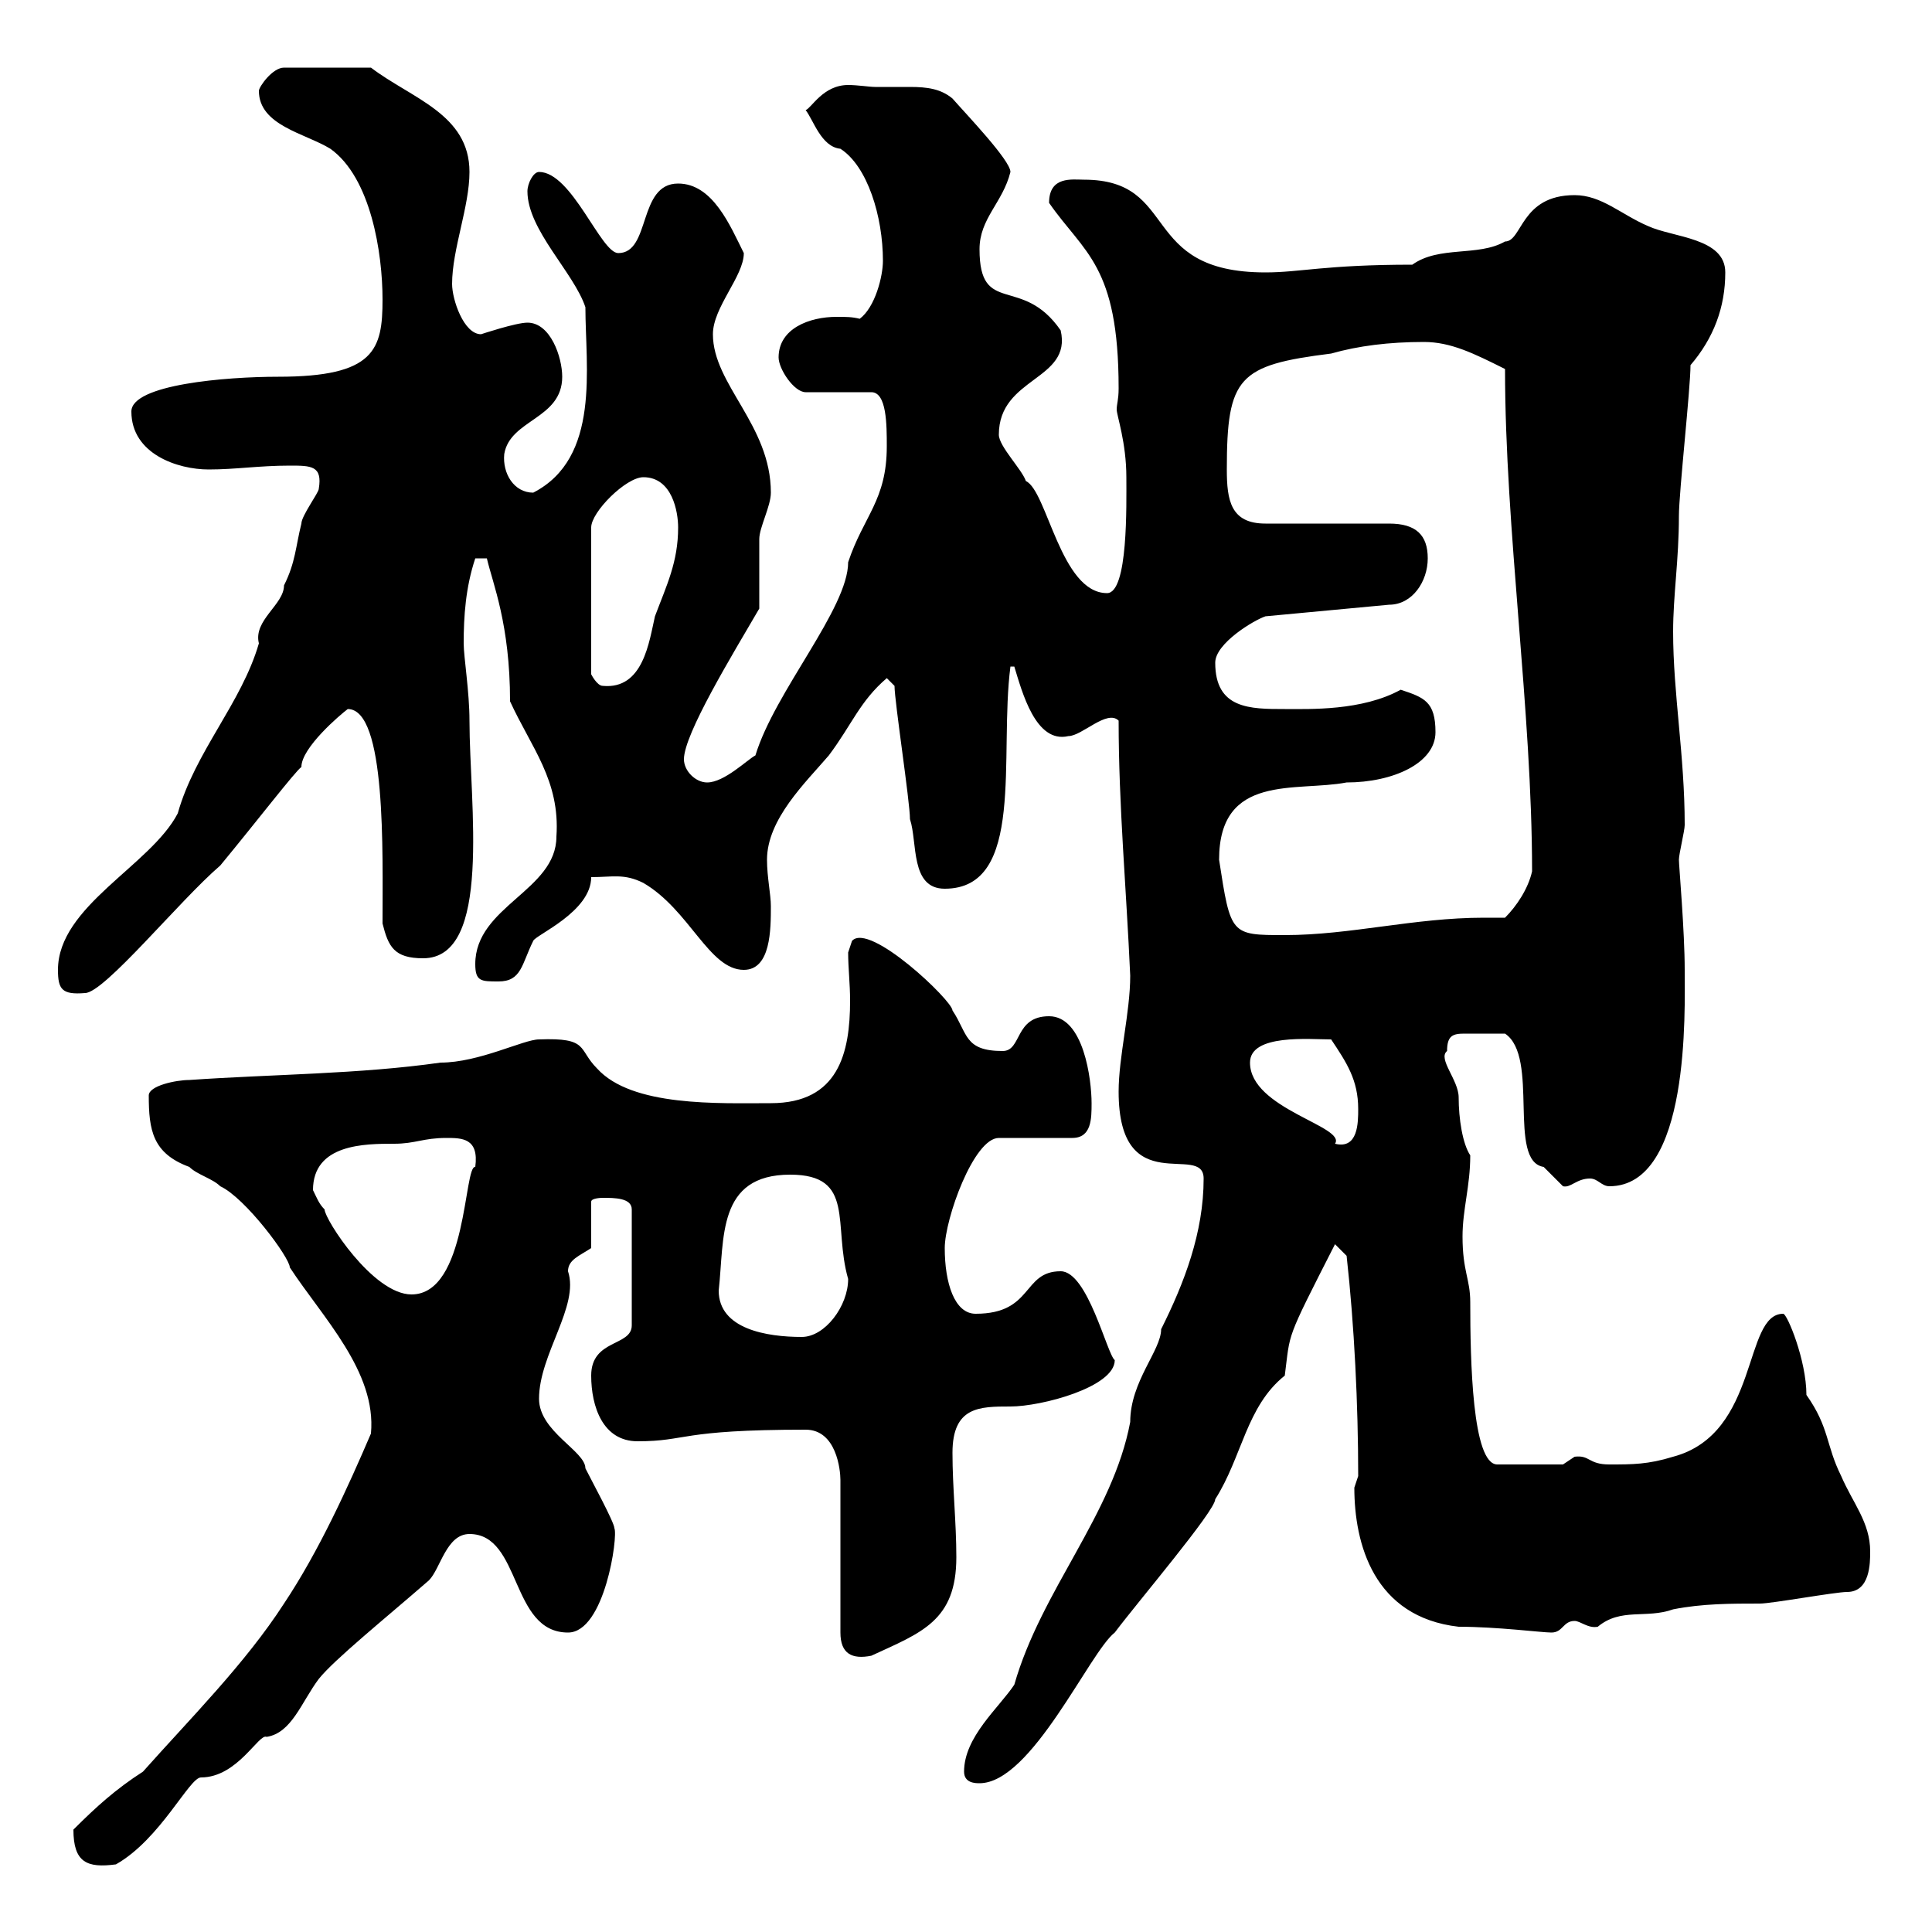 <svg xmlns="http://www.w3.org/2000/svg" xmlns:xlink="http://www.w3.org/1999/xlink" width="300" height="300"><path d="M11.40 284.10C11.40 289.20 13.50 290.10 18 289.50C24.90 285.60 29.40 276 31.20 276C36.90 276 40.20 269.10 41.40 269.70C45.30 269.10 46.80 264.30 49.50 260.70C51.90 257.70 59.70 251.40 66.60 245.40C68.40 243.60 69.30 238.20 72.90 238.20C81 238.20 79.20 253.50 88.20 253.50C93.90 253.50 96 238.50 95.40 237.30C95.40 236.40 91.80 229.80 90.90 228C90.90 225.30 83.70 222.30 83.70 217.20C83.70 210.30 90 202.80 88.20 197.40C88.20 195.60 90 195 91.80 193.80L91.80 186.60C91.80 186 93.60 186 93.60 186C95.40 186 98.10 186 98.10 187.80L98.10 205.80C98.10 209.10 91.80 207.90 91.80 213.60C91.80 218.40 93.60 223.80 99 223.80C106.80 223.80 105.30 222 125.10 222C129.90 222 130.50 228.30 130.50 229.80L130.50 253.50C130.50 256.80 132.30 257.70 135.30 257.10C143.10 253.50 148.50 251.70 148.50 241.80C148.50 236.40 147.90 231 147.90 225.60C147.90 218.40 152.10 218.40 156.90 218.40C161.70 218.40 173.10 215.40 173.10 211.20C171.90 210.30 168.90 197.40 164.70 197.40C158.70 197.40 160.50 204 151.50 204C148.20 204 146.70 199.20 146.70 193.80C146.70 189.30 151.20 176.70 155.10 176.70L166.50 176.70C169.50 176.70 169.50 173.70 169.50 171.30C169.50 167.70 168.30 157.80 162.90 157.80C157.50 157.80 158.70 163.20 155.70 163.20C149.70 163.20 150.30 160.50 147.90 156.90C147.90 155.40 135 143.10 132.30 146.10L131.70 147.90C131.70 150.30 132 152.70 132 155.40C132 163.50 130.20 171.30 119.70 171.30C111.60 171.30 98.10 171.90 92.70 165.90C89.70 162.90 91.50 161.10 83.70 161.40C81.30 161.40 74.40 165 68.40 165C55.80 166.80 42.30 166.80 29.40 167.70C27.30 167.70 23.10 168.60 23.10 170.10C23.10 175.50 23.70 179.10 29.40 181.20C30.60 182.40 33 183 34.20 184.20C38.10 186 45 195.30 45 196.80C50.10 204.60 58.50 213 57.60 222.60C54 231 49.50 240.90 44.10 249C38.10 258.30 29.40 267 22.20 275.10C18 277.80 15 280.50 11.40 284.10ZM149.70 275.10C149.70 276.90 151.50 276.90 152.10 276.90C160.20 276.90 169.20 256.50 173.10 253.50C176.70 248.70 188.70 234.60 188.70 232.80C192.90 226.20 193.50 218.40 199.50 213.60C200.40 206.70 199.50 208.50 207.30 193.20C207.30 193.20 209.10 195 209.10 195C210.30 205.80 210.90 218.10 210.90 229.20C210.90 229.20 210.30 231 210.30 231C210.30 239.70 213.30 251.10 226.50 252.60C232.50 252.60 239.40 253.50 240.90 253.50C242.70 253.50 242.70 251.70 244.50 251.70C245.40 251.70 246.60 252.90 248.10 252.60C251.70 249.60 255.60 251.40 259.80 249.90C264.30 249 268.80 249 273.30 249C275.10 249 285 247.20 286.80 247.20C290.40 247.20 290.40 242.70 290.40 240.90C290.40 236.40 287.70 233.40 285.90 229.20C283.50 224.40 284.10 221.70 280.50 216.60C280.50 211.20 277.50 204 276.90 204C270.60 204 273.30 222.60 259.80 226.20C255.90 227.40 253.50 227.40 249.90 227.40C246.60 227.40 246.90 225.90 244.50 226.20C244.50 226.20 242.70 227.40 242.70 227.40L232.50 227.40C228.60 227.40 228.30 211.20 228.30 202.20C228.30 198.60 227.10 197.40 227.10 192C227.10 187.80 228.30 184.20 228.30 179.40C227.10 177.60 226.50 173.70 226.50 170.40C226.50 167.70 223.20 164.40 224.70 163.20C224.70 160.80 225.60 160.50 227.40 160.50C229.20 160.50 231 160.50 233.70 160.50C239.10 164.10 234 180.30 239.70 181.20C239.70 181.20 242.70 184.20 242.70 184.20C243.90 184.50 244.80 183 246.90 183C248.10 183 248.70 184.20 249.90 184.20C262.50 184.20 261.60 156.90 261.60 150.60C261.60 144.60 260.70 134.40 260.70 133.50C260.70 132.60 261.60 129 261.60 128.10C261.60 117.30 259.80 107.70 259.80 98.10C259.80 92.40 260.70 87 260.70 80.10C260.70 76.50 262.50 60.30 262.50 56.70C266.10 52.50 267.90 47.70 267.90 42.30C267.90 36.90 259.80 36.90 255.90 35.10C251.70 33.30 248.70 30.30 244.50 30.30C236.10 30.30 236.40 37.50 233.70 37.50C229.50 39.90 223.50 38.10 219.30 41.10C205.80 41.10 201.90 42.30 196.50 42.30C176.70 42.30 183.30 27.90 168.30 27.90C166.50 27.90 162.90 27.30 162.90 31.50C168.30 39.30 173.70 41.10 173.70 60.30C173.70 62.10 173.40 62.70 173.40 63.60C173.40 64.50 174.90 68.70 174.90 74.10C174.90 78.30 175.20 92.10 171.90 92.10C164.70 92.10 162.60 76.20 159.30 74.70C158.70 72.90 155.10 69.30 155.10 67.50C155.10 58.50 166.50 59.10 164.70 51.30C158.70 42.60 152.10 49.20 152.10 38.70C152.10 33.90 155.70 31.50 156.90 26.70C156.90 24.90 150 17.70 147.90 15.30C146.10 13.80 144 13.50 141.30 13.50C139.20 13.50 137.40 13.50 135.90 13.50C135 13.50 133.20 13.20 131.70 13.20C127.80 13.20 126 16.80 125.10 17.10C126.30 18.60 127.50 22.80 130.50 23.10C134.70 25.80 137.10 33.60 137.10 40.50C137.10 42.90 135.90 47.70 133.50 49.50C132.30 49.20 131.40 49.20 129.90 49.20C125.70 49.20 120.90 51 120.90 55.50C120.90 57.30 123.30 60.90 125.10 60.90L135.30 60.90C137.70 60.90 137.70 66 137.70 69.30C137.70 77.70 134.10 80.10 131.70 87.30C131.70 94.50 120.30 107.40 117.30 117.30C116.10 117.90 112.50 121.50 109.80 121.50C108 121.50 106.20 119.70 106.20 117.90C106.20 114 113.70 101.70 117.90 94.50C117.90 92.70 117.90 85.50 117.90 83.70C117.90 81.90 119.70 78.60 119.70 76.50C119.70 66 110.70 59.70 110.70 51.90C110.70 47.70 115.50 42.90 115.50 39.30C113.40 35.10 110.70 28.50 105.30 28.50C99 28.50 101.10 39.30 96 39.30C93.30 39.30 88.80 26.70 83.70 26.70C82.80 26.70 81.90 28.50 81.90 29.70C81.90 35.70 89.10 42.30 90.90 47.70C90.90 57 93.30 71.10 82.80 76.50C79.80 76.50 78 73.50 78.30 70.50C79.20 65.10 87.30 65.10 87.30 58.50C87.30 55.50 85.50 50.10 81.90 50.10C80.10 50.10 74.70 51.90 74.70 51.90C72 51.90 70.20 46.50 70.20 44.10C70.20 38.70 72.90 32.10 72.90 26.70C72.90 17.70 63.90 15.30 57.60 10.50L44.10 10.50C42.30 10.50 40.20 13.50 40.20 14.10C40.20 19.50 47.40 20.70 51.30 23.10C57.60 27.60 59.40 39.30 59.40 46.50C59.40 54.30 58.20 58.50 43.20 58.50C35.10 58.50 20.40 59.70 20.40 63.90C20.40 70.50 27.60 72.90 32.40 72.90C36.60 72.90 40.20 72.30 45 72.30C48.30 72.30 50.10 72.30 49.50 75.90C49.50 76.50 46.80 80.10 46.80 81.30C45.90 84.90 45.90 87.30 44.10 90.90C44.10 93.90 39.30 96.30 40.20 99.90C37.50 109.20 30.30 116.70 27.60 126.30C23.40 134.40 9 140.70 9 150.60C9 153.60 9.60 154.50 13.20 154.20C16.20 154.20 27.90 139.80 34.20 134.40C39.90 127.50 45.90 119.70 46.80 119.10C46.80 116.10 52.80 111 54 110.10C60 110.10 59.40 132.30 59.40 143.40C60.30 147 61.20 148.80 65.70 148.80C76.50 148.80 72.90 124.80 72.90 111.90C72.90 107.40 72 102 72 99.90C72 95.70 72.30 91.20 73.80 86.70L75.60 86.70C76.50 90.60 79.20 96.90 79.20 108.90C82.50 116.10 87 121.20 86.40 129.90C86.40 138.30 73.80 140.70 73.80 149.70C73.80 152.40 74.70 152.40 77.40 152.40C81 152.40 81 149.70 82.80 146.10C83.10 145.20 91.80 141.60 91.80 136.20C95.10 136.20 96.90 135.60 99.90 137.10C107.10 141.30 110.10 150.60 115.50 150.60C119.70 150.60 119.70 144.30 119.70 140.70C119.70 138.90 119.10 136.20 119.10 133.50C119.10 127.20 125.10 121.50 128.70 117.30C132.30 112.50 133.50 108.90 137.70 105.30L138.90 106.50C138.90 108.90 141.30 124.50 141.30 127.20C142.50 130.80 141.30 138 146.70 138C159.30 138 155.10 117.30 156.90 103.50L157.50 103.50C158.70 107.40 160.80 115.50 165.90 114.30C168 114.30 171.90 110.10 173.70 111.90C173.70 125.10 174.90 138 175.50 151.50C175.50 157.20 173.70 164.10 173.70 169.50C173.70 186.60 186.90 177.30 186.90 183C186.90 191.40 183.90 199.20 180.30 206.40C180.30 209.70 175.50 214.50 175.50 220.80C172.80 235.20 161.70 246.90 157.50 261.60C155.10 265.20 149.70 269.70 149.70 275.10ZM111.60 200.40C112.50 192.30 111.30 182.40 122.70 182.40C132.90 182.40 129.30 190.20 131.70 198.60C131.70 202.80 128.10 207.60 124.50 207.60C119.10 207.60 111.60 206.40 111.60 200.40ZM48.60 184.80C48.60 177.60 56.70 177.60 61.20 177.60C64.50 177.60 65.70 176.70 69.30 176.70C71.70 176.70 74.40 176.70 73.80 181.20C72 180.90 72.60 201 63.90 201C57.90 201 50.40 189.30 50.40 187.80C49.50 186.90 49.20 186 48.60 184.80ZM194.10 165C194.10 160.50 203.40 161.40 206.70 161.40C209.10 165 210.90 167.70 210.90 172.20C210.90 174.30 210.90 178.50 207.30 177.60C209.10 174.90 194.10 172.20 194.10 165ZM189.30 133.50C189.30 120 201.30 123 209.10 121.50C216.30 121.50 222.90 118.50 222.90 113.70C222.90 108.90 221.10 108.30 217.50 107.10C211.50 110.40 203.40 110.10 199.50 110.10C194.10 110.10 188.70 110.10 188.70 102.90C188.70 99.90 194.70 96.30 196.50 95.70L215.70 93.90C219.30 93.90 221.70 90.30 221.70 86.70C221.70 83.10 219.90 81.30 215.70 81.30L196.50 81.30C191.10 81.30 190.50 77.70 190.50 72.90C190.50 58.50 192.30 56.70 206.70 54.90C210.90 53.70 215.70 53.10 221.10 53.10C225.30 53.10 228.90 54.90 233.70 57.30C233.70 82.20 237.90 110.40 237.90 135.30C237.30 138 235.50 140.70 233.70 142.50C232.50 142.50 231.30 142.50 230.40 142.50C219.60 142.50 209.70 145.20 199.50 145.20C191.10 145.20 191.10 145.20 189.30 133.50ZM99.90 74.10C104.40 74.10 105.30 79.50 105.30 81.90C105.30 87.30 103.50 90.90 101.70 95.70C100.80 99.60 99.90 107.10 93.60 106.50C92.70 106.50 91.80 104.70 91.80 104.70L91.80 81.90C91.80 79.50 97.20 74.10 99.90 74.10Z"/></svg>